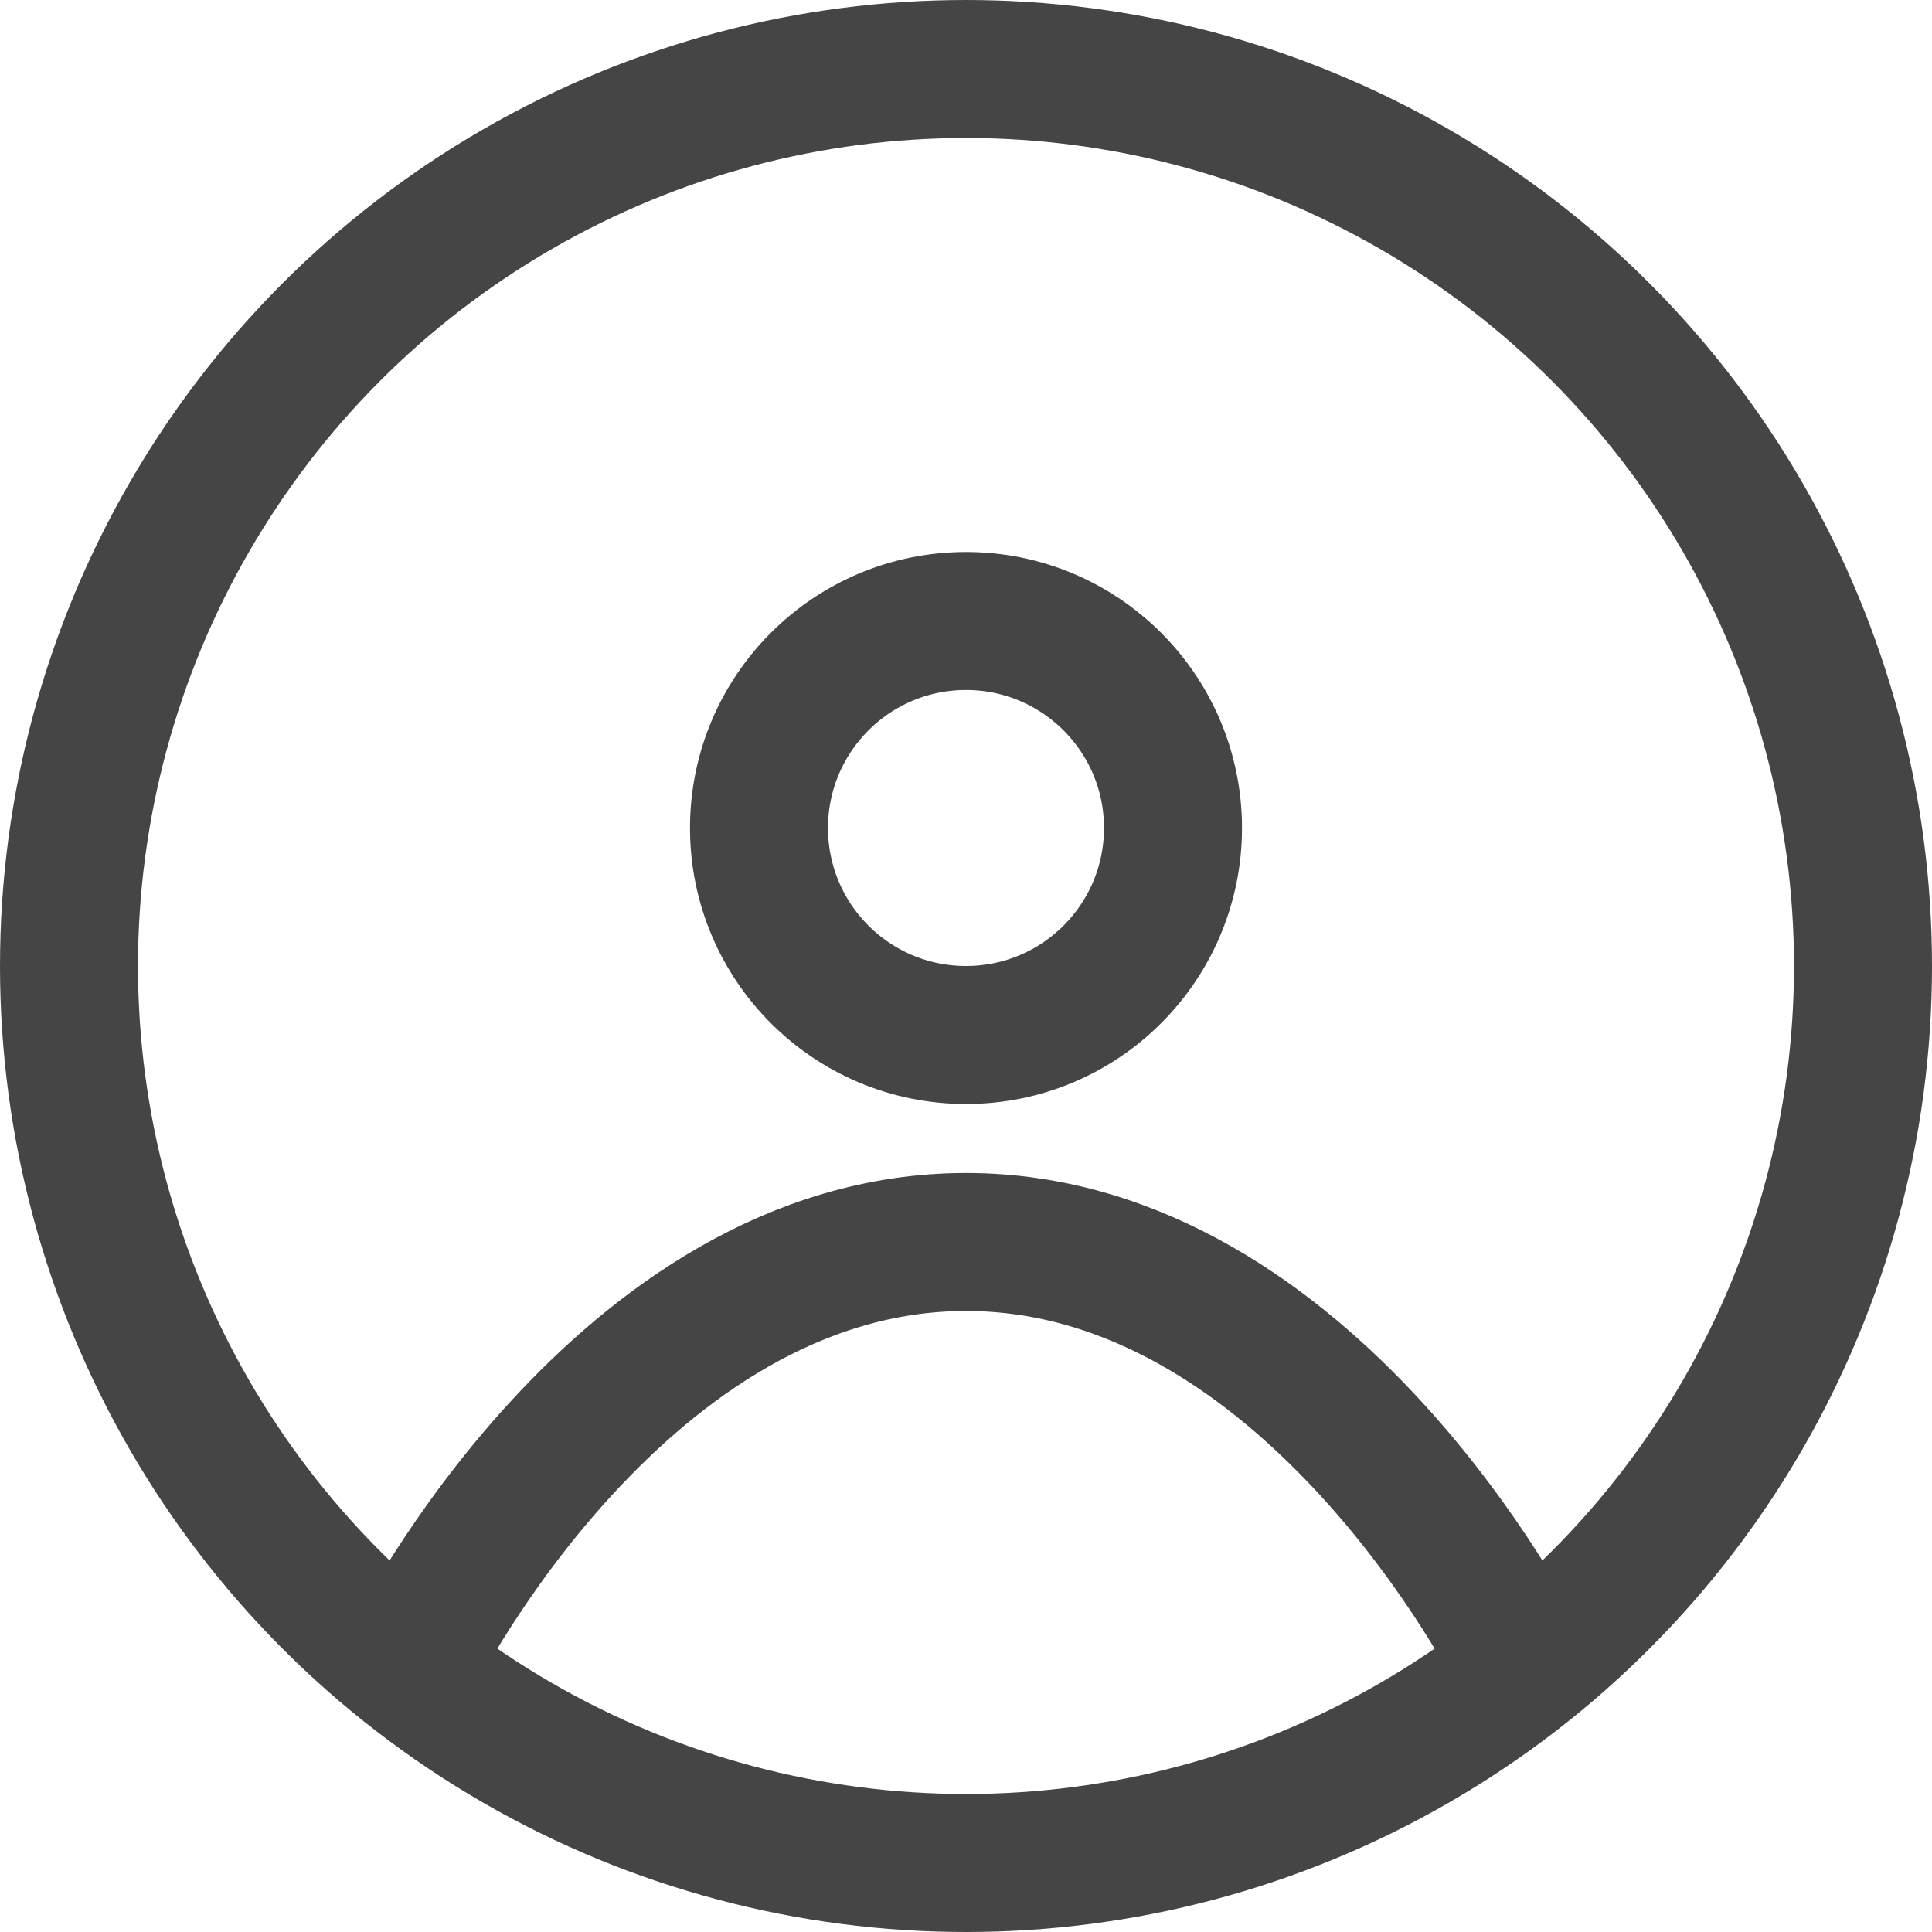 <?xml version="1.0" encoding="UTF-8"?> <svg xmlns="http://www.w3.org/2000/svg" width="14" height="14" viewBox="0 0 14 14" fill="none"><circle cx="7" cy="7" r="6.5" stroke="#454545"></circle><circle cx="7" cy="6" r="1.5" stroke="#454545"></circle><path d="M3 12C3 12 4.5 9 7 9C9.5 9 11 12 11 12" stroke="#454545"></path></svg> 